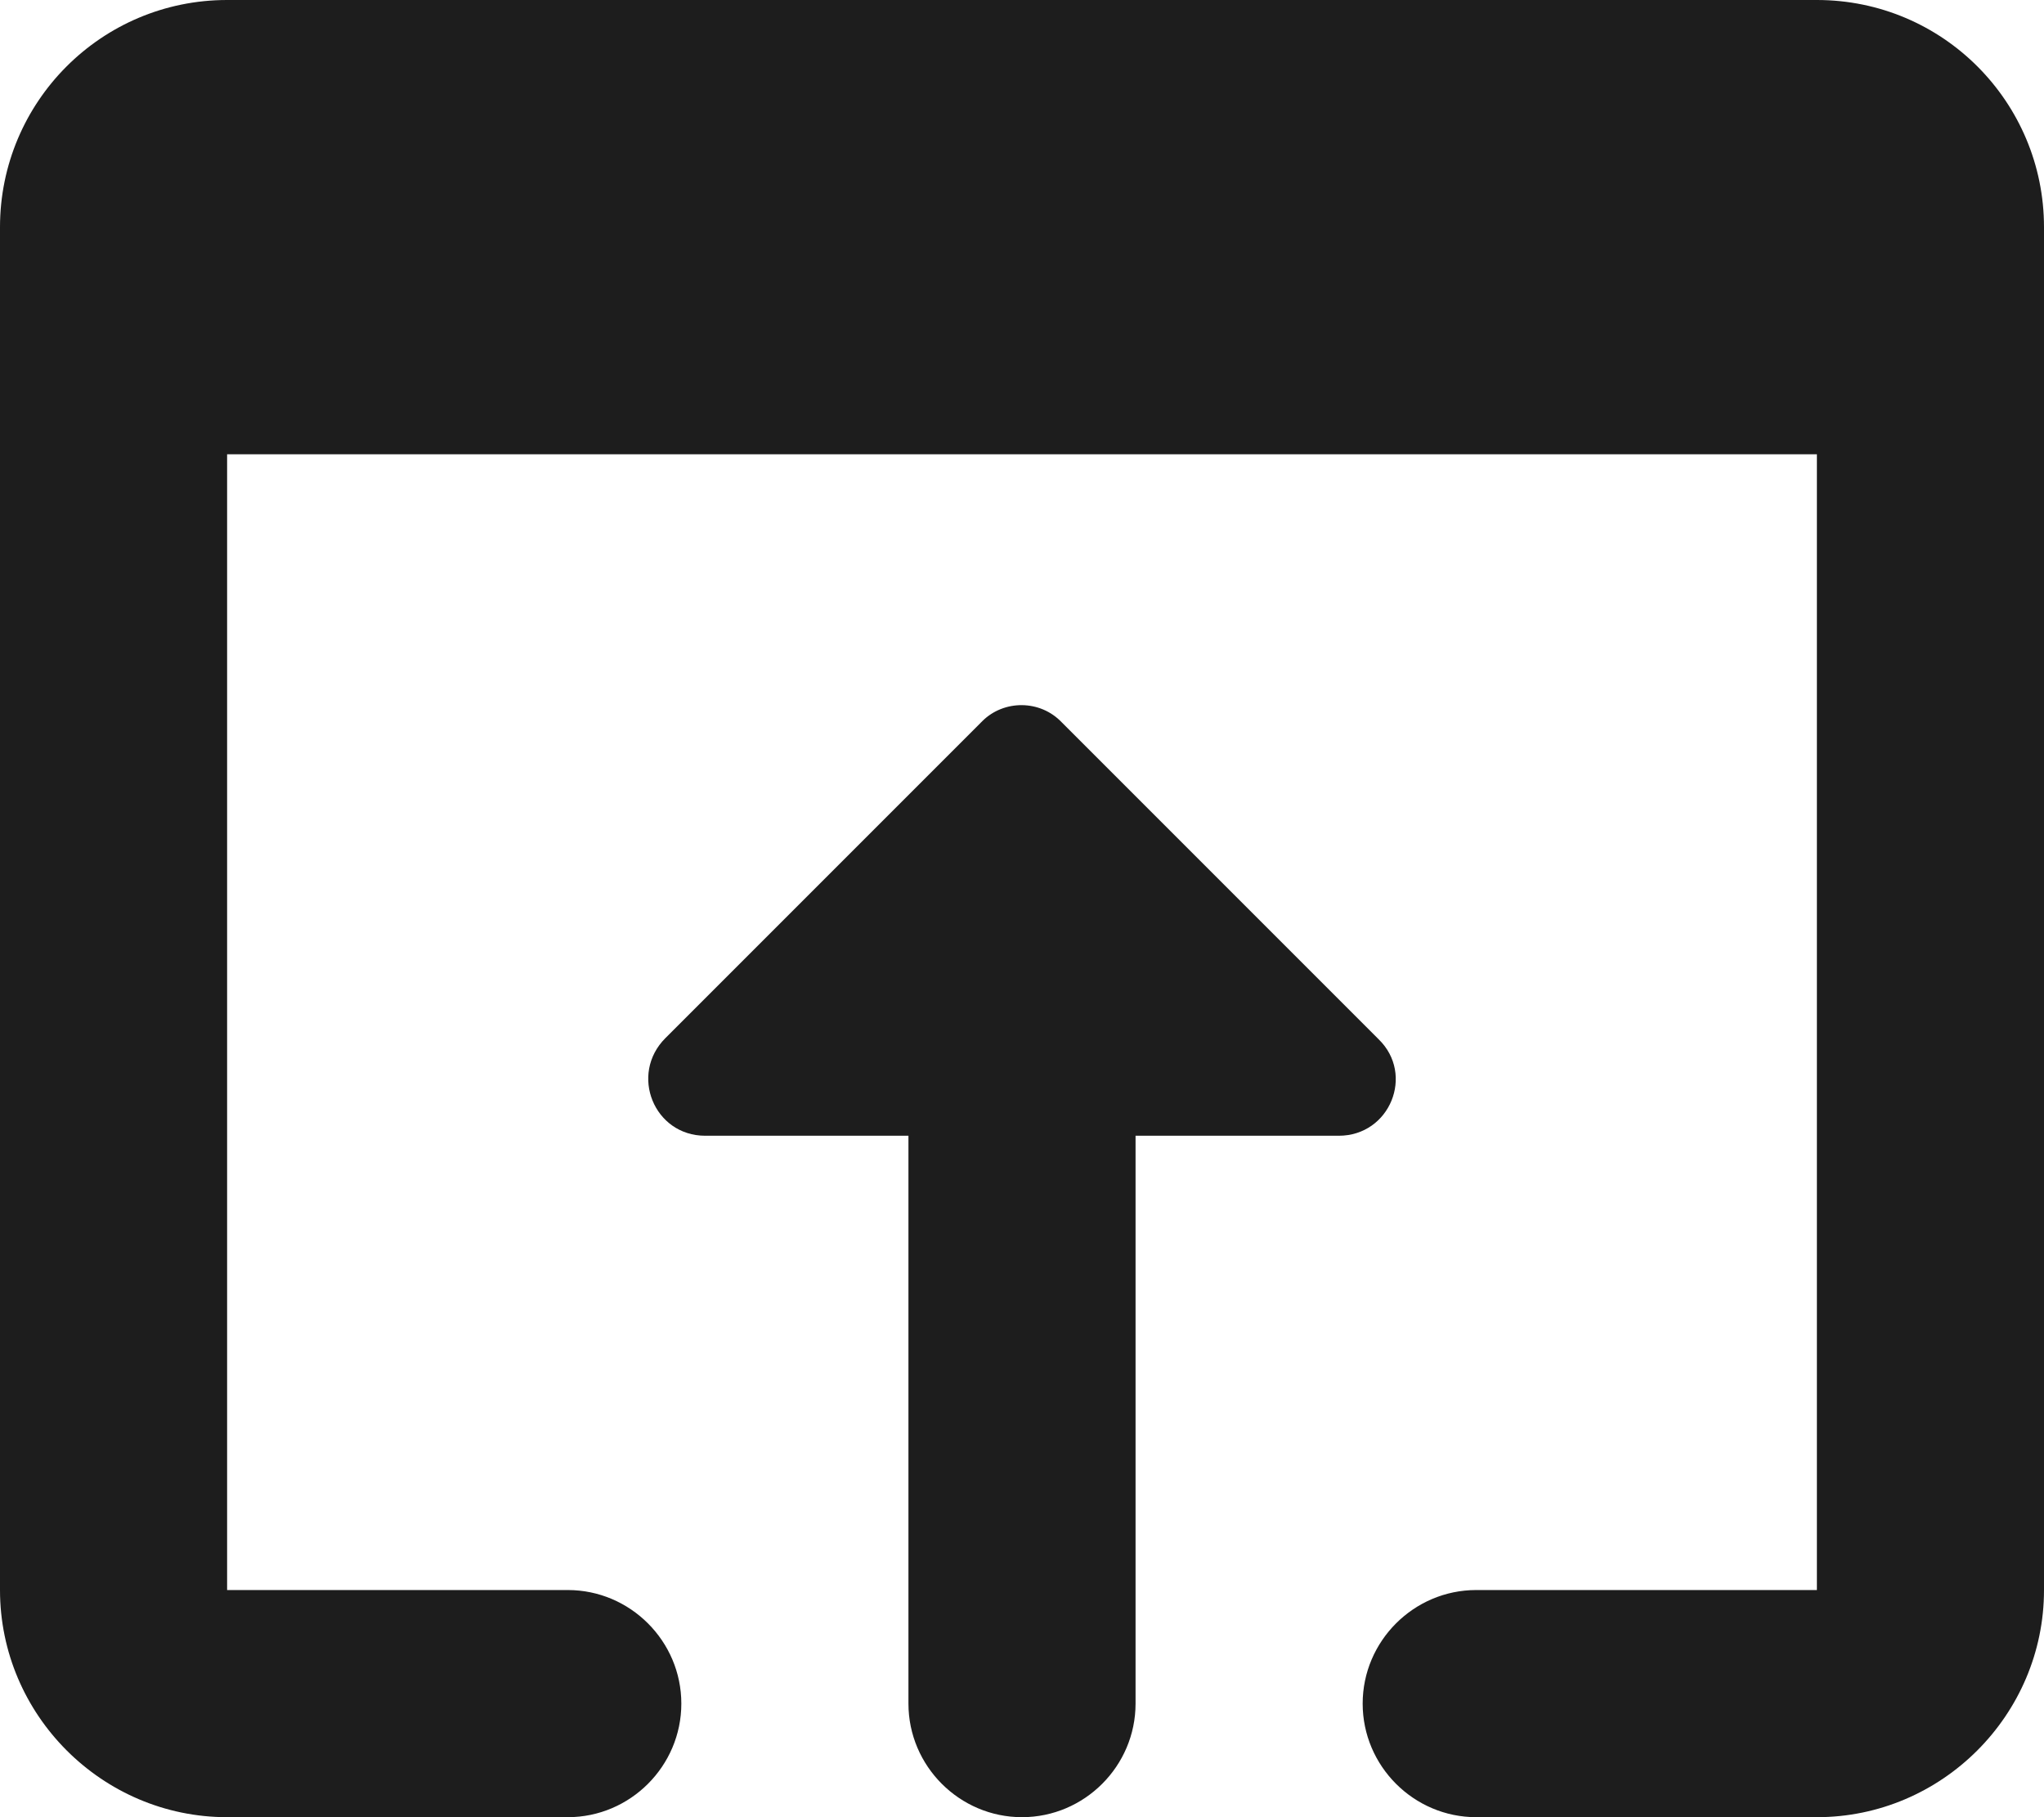 <?xml version="1.0" encoding="UTF-8"?>
<svg width="18px" height="16px" viewBox="0 0 18 16" version="1.1" xmlns="http://www.w3.org/2000/svg" xmlns:xlink="http://www.w3.org/1999/xlink">
    <!-- Generator: Sketch 52.5 (67469) - http://www.bohemiancoding.com/sketch -->
    <title>open_in_browser</title>
    <desc>Created with Sketch.</desc>
    <g id="Icons" stroke="none" stroke-width="1" fill="none" fill-rule="evenodd">
        <g id="Rounded" transform="translate(-103, -378)">
            <g id="Action" transform="translate(100, 100)">
                <g id="-Round-/-Action-/-open_in_browser" transform="translate(0, 274)">
                    <g>
                        <polygon id="Path" points="0 0 24 0 24 24 0 24"></polygon>
                        <path d="M19,4 L5,4 C3.89,4 3,4.9 3,6 L3,18 C3,19.1 3.9,20 5,20 L8,20 C8.55,20 9,19.55 9,19 C9,18.45 8.55,18 8,18 L5,18 L5,8 L19,8 L19,18 L16,18 C15.45,18 15,18.45 15,19 C15,19.55 15.45,20 16,20 L19,20 C20.1,20 21,19.1 21,18 L21,6 C21,4.9 20.11,4 19,4 Z M11.65,10.35 L8.86,13.14 C8.54,13.46 8.76,14 9.21,14 L11,14 L11,19 C11,19.55 11.45,20 12,20 C12.55,20 13,19.55 13,19 L13,14 L14.79,14 C15.24,14 15.46,13.46 15.14,13.15 L12.35,10.36 C12.16,10.16 11.84,10.16 11.65,10.35 Z" id="🔹Icon-Color" fill="#1D1D1D"></path>
                    </g>
                </g>
            </g>
        </g>
    </g>
</svg>